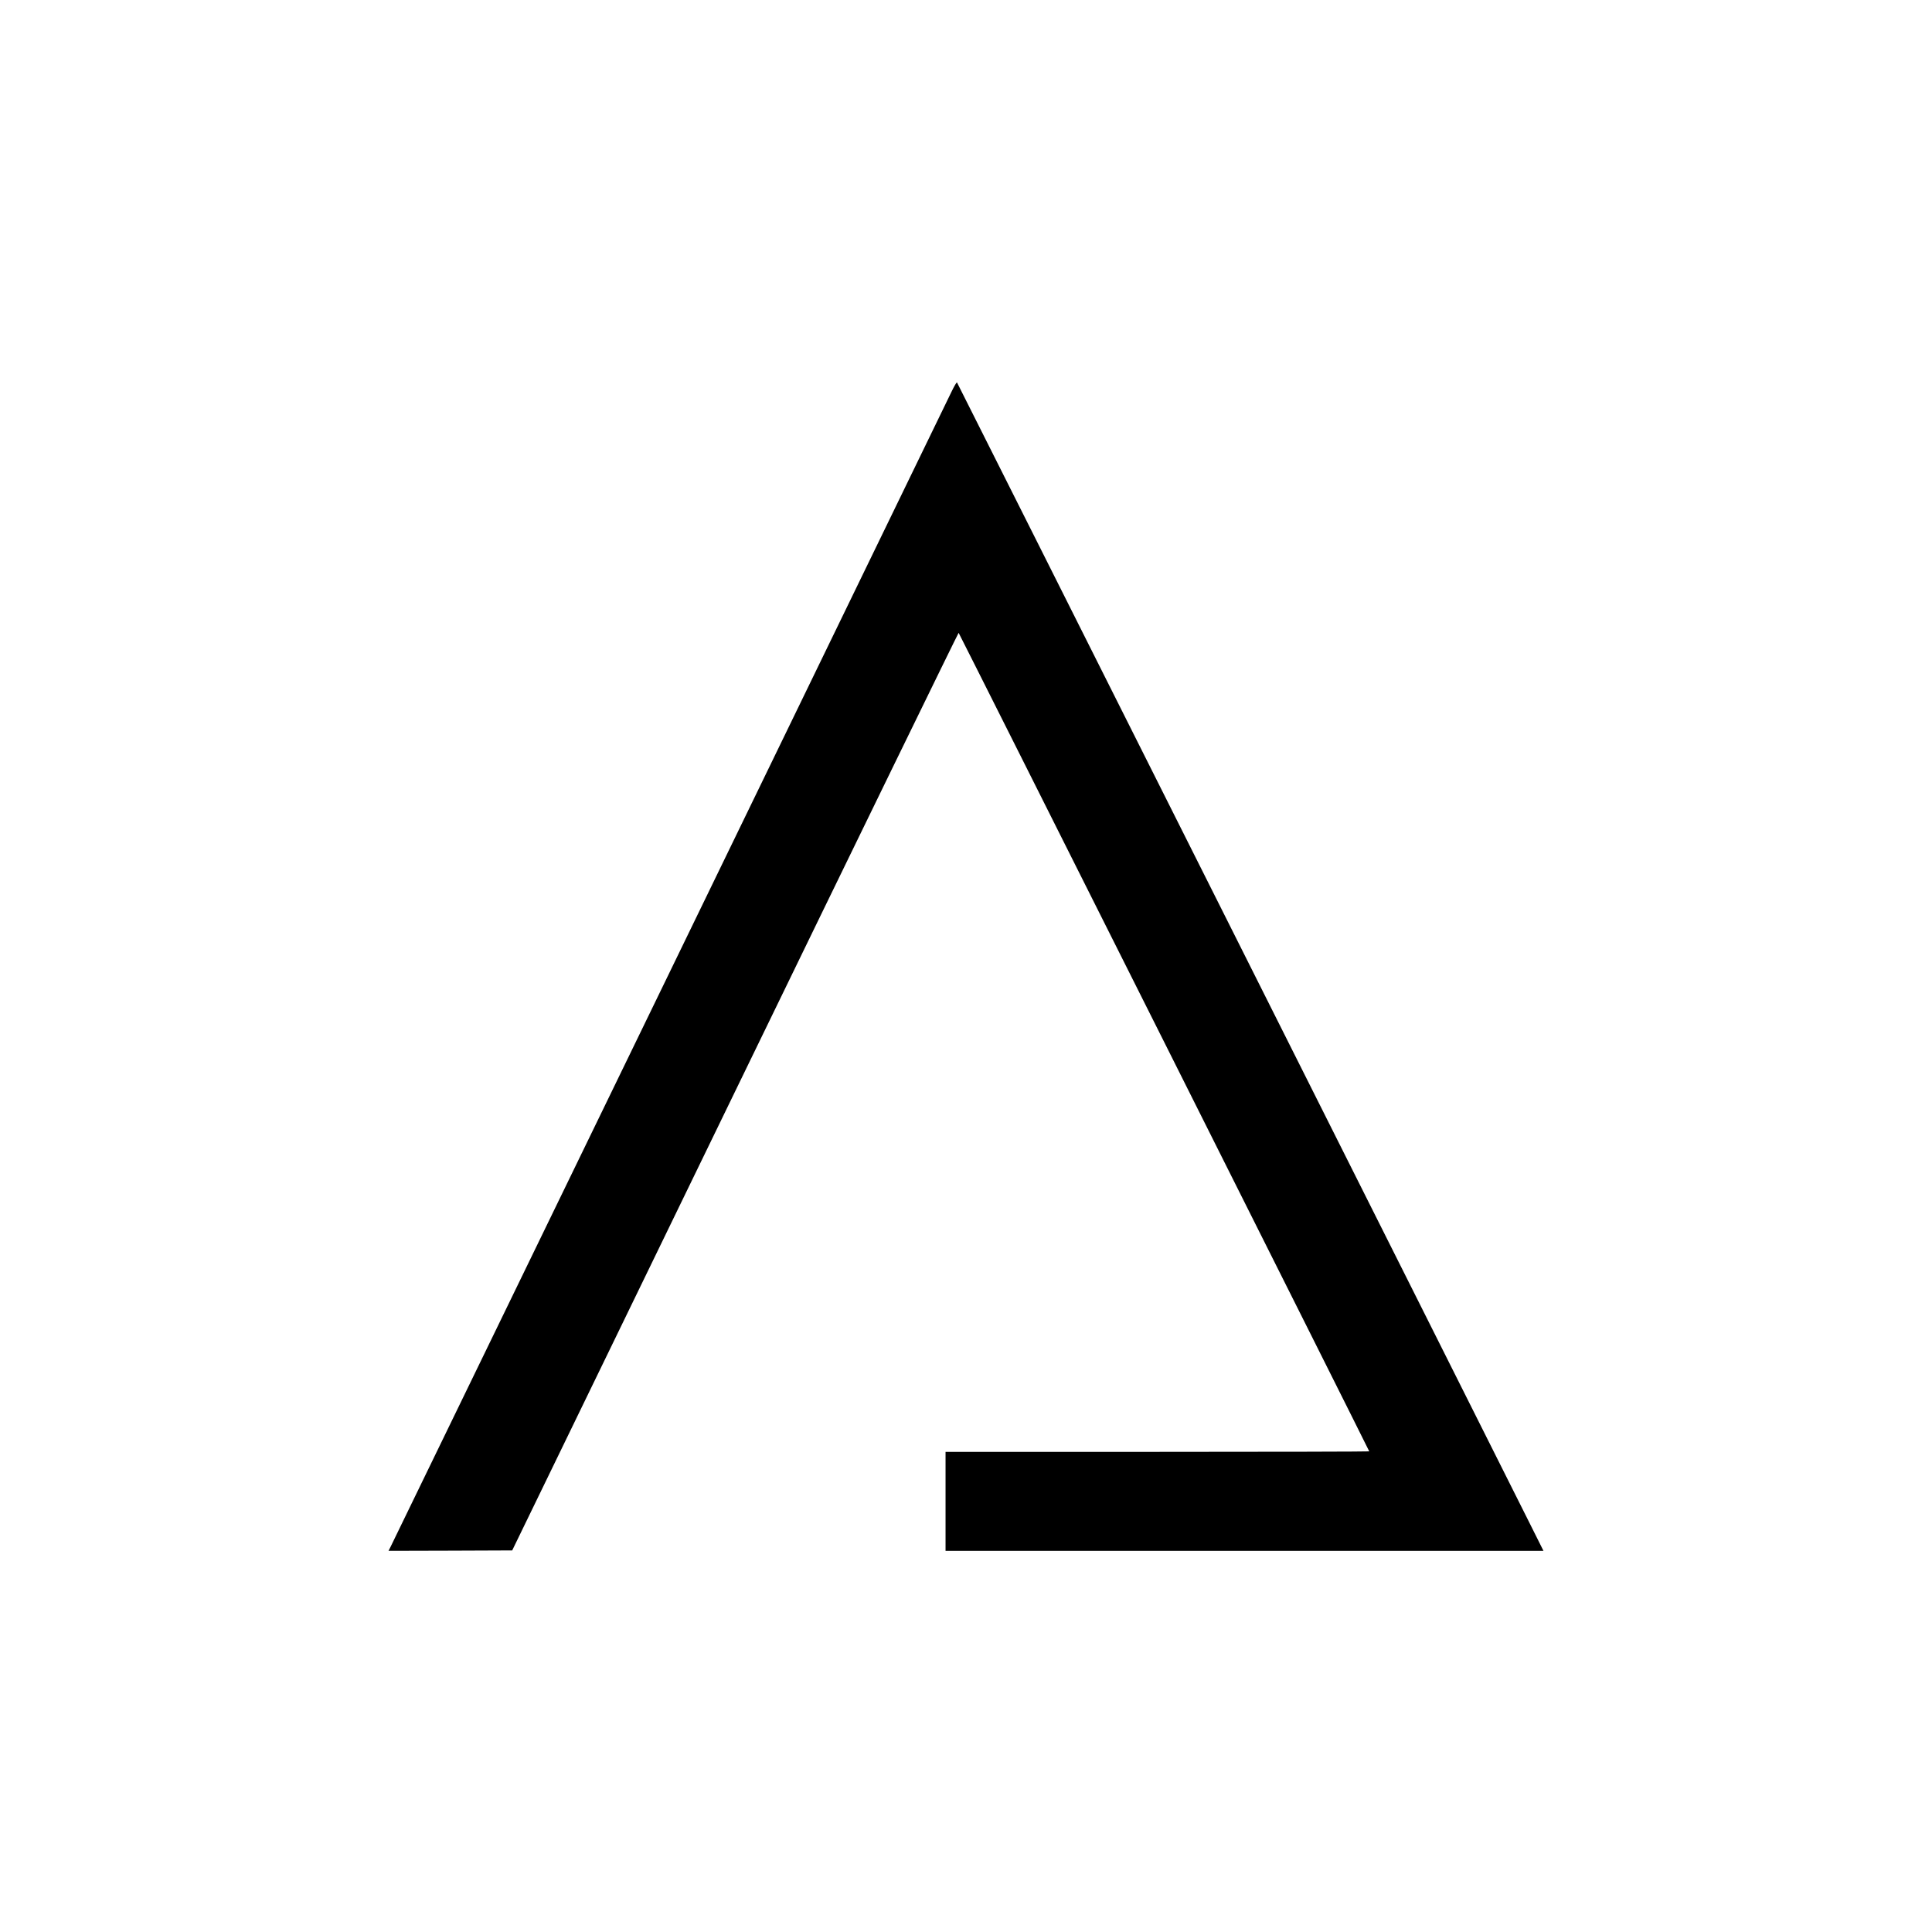 <?xml version="1.0" standalone="no"?>
<!DOCTYPE svg PUBLIC "-//W3C//DTD SVG 20010904//EN"
 "http://www.w3.org/TR/2001/REC-SVG-20010904/DTD/svg10.dtd">
<svg version="1.0" xmlns="http://www.w3.org/2000/svg"
 width="2362pt" height="2362pt" viewBox="0 0 2362 2362"
 preserveAspectRatio="xMidYMid meet">
<g transform="translate(0,2362) scale(0.1,-0.1)"
fill="#000000" stroke="none">
<path d="M11632 18829 c-77 -161 -6827 -14059 -6858 -14122 l-24 -47 756 2
756 3 2726 5613 c1499 3087 2729 5609 2732 5605 10 -11 5020 -9998 5020
-10007 0 -3 -1165 -6 -2590 -6 l-2590 0 0 -605 0 -605 3655 0 3655 0 -154 308
c-928 1855 -7010 13969 -7016 13976 -5 5 -35 -46 -68 -115z"/>
</g>
</svg>
